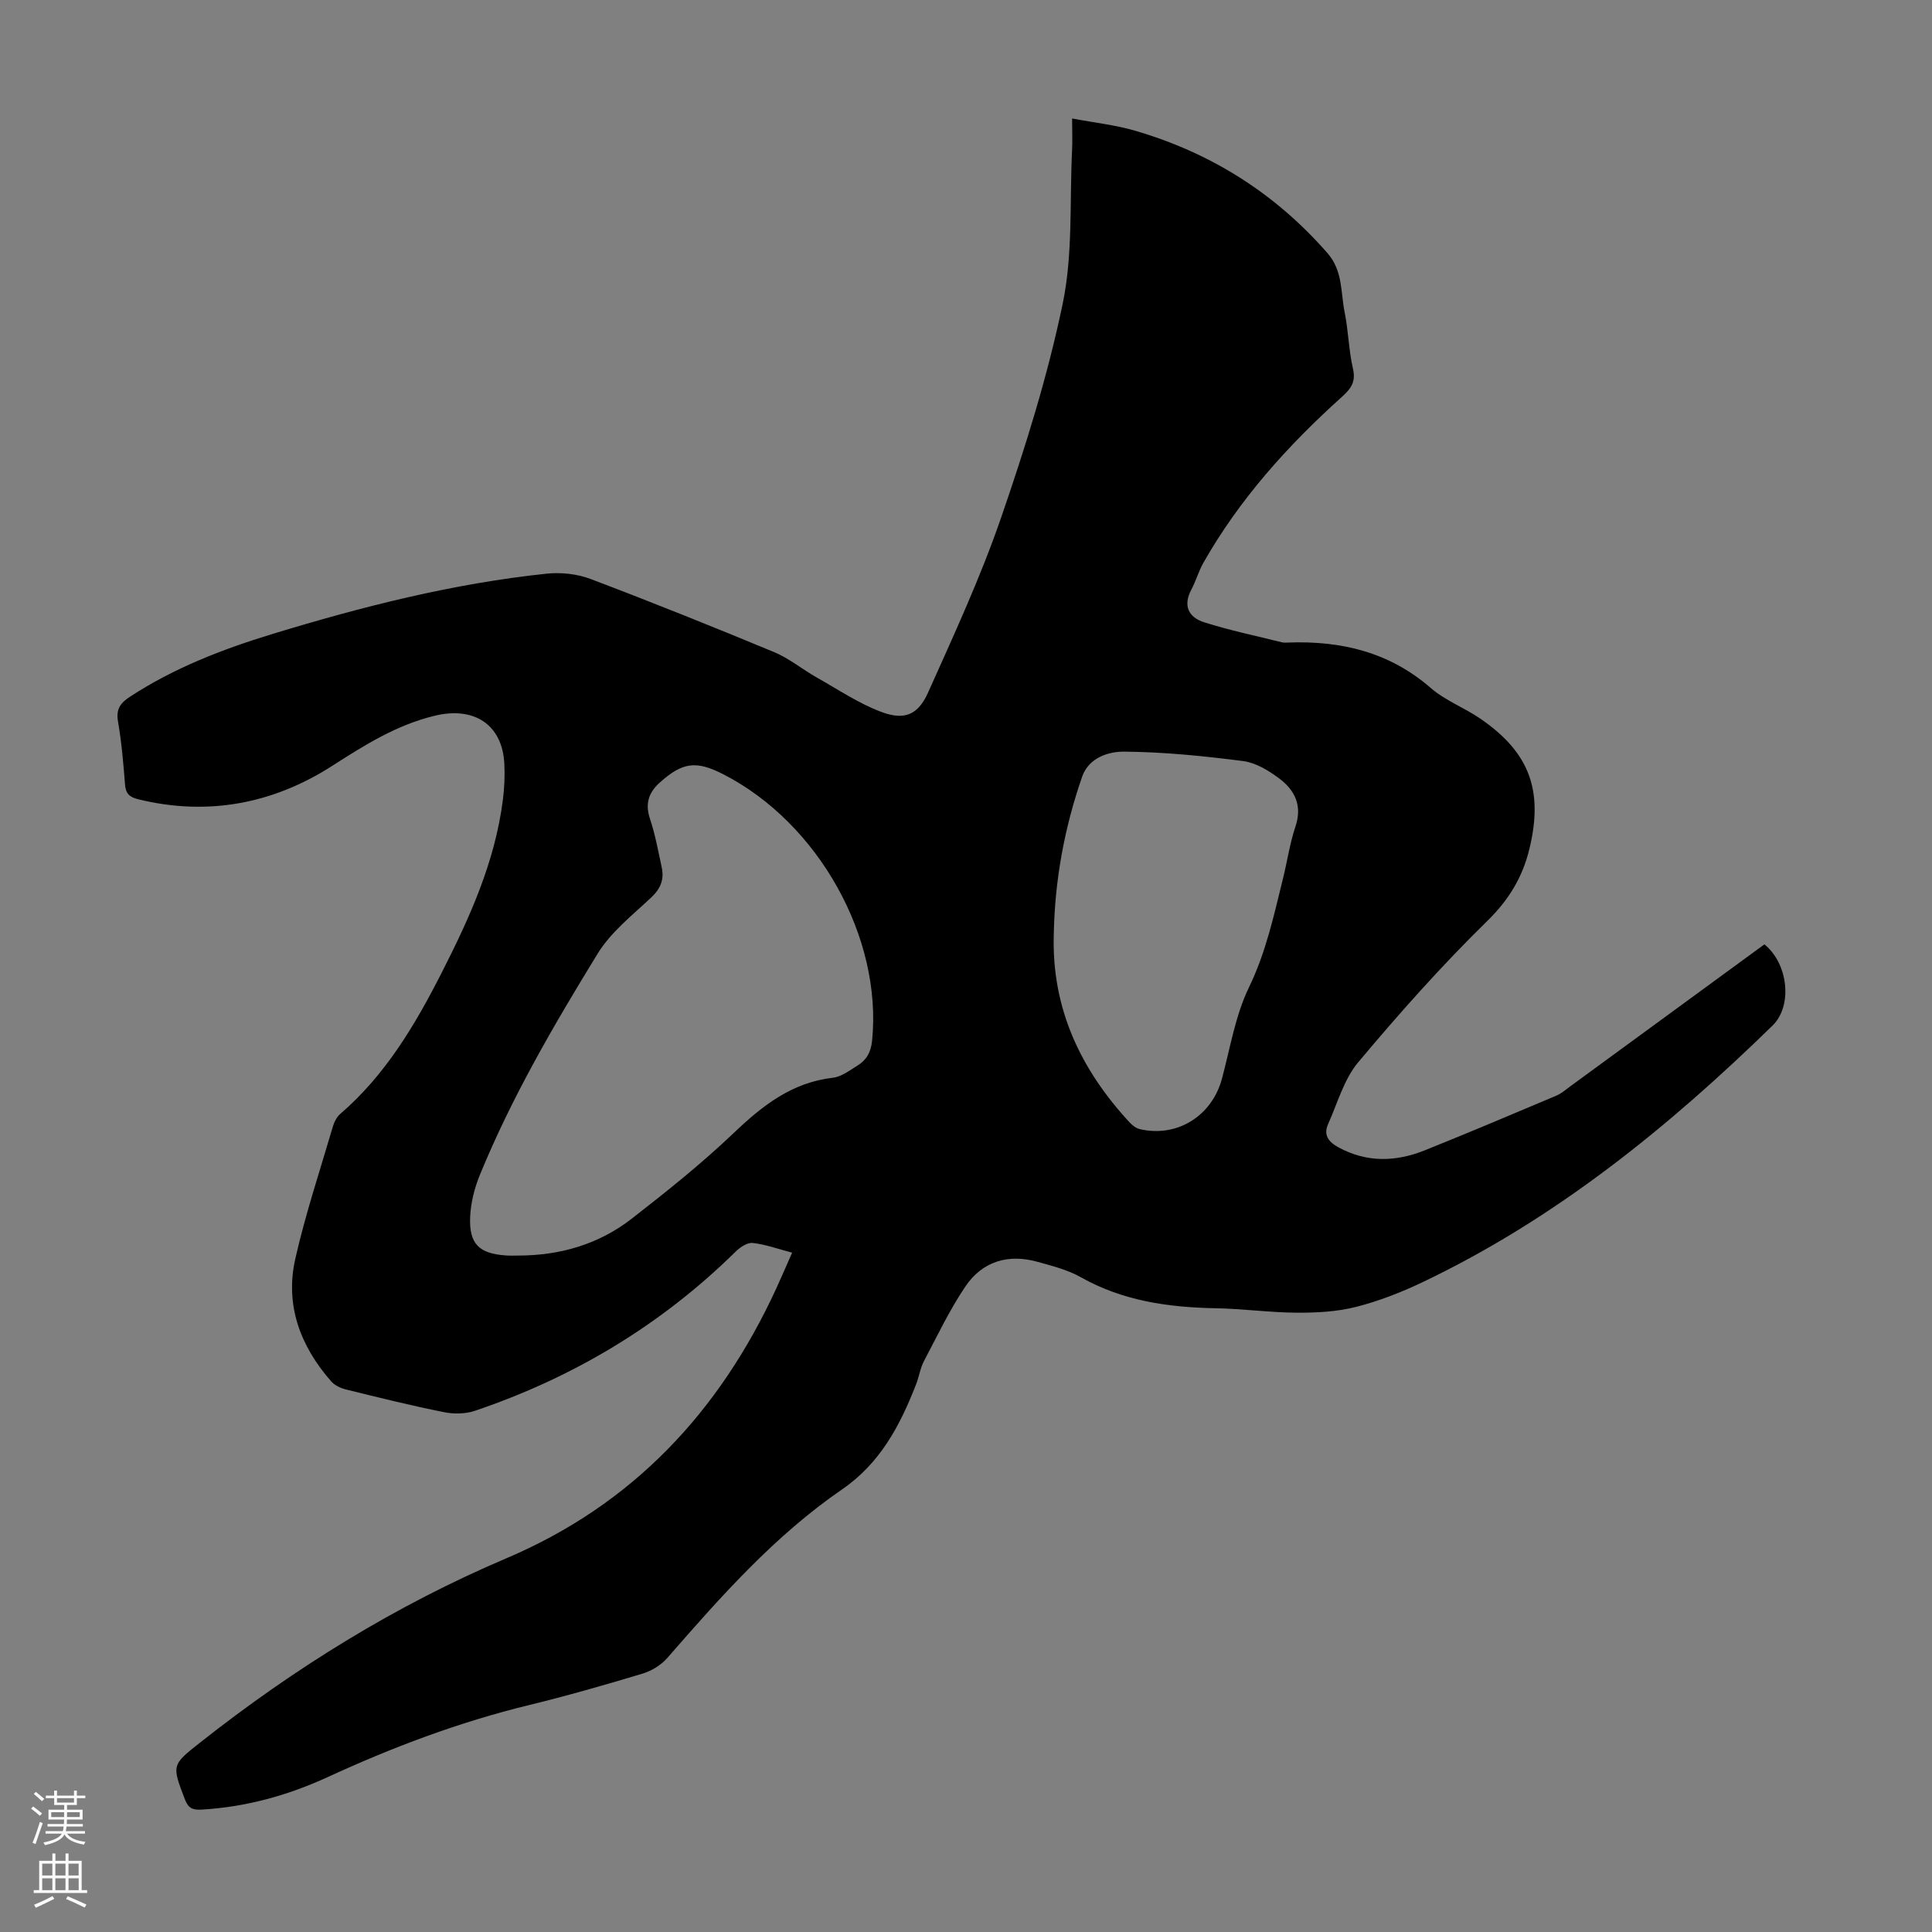 <svg enable-background="new 0 0 400 400" viewBox="0 0 400 400" xmlns="http://www.w3.org/2000/svg"><rect x="0" y="0" width="400" height="400" fill="#808080" stroke="none"/><path d="m164 259.35c-3.02-.79-5.57-1.73-8.18-2.01-1.11-.12-2.61.9-3.53 1.81-15.42 15.17-33.49 26.01-53.93 32.93-1.97.67-4.4.71-6.46.29-6.79-1.36-13.52-3.03-20.25-4.69-1.11-.27-2.36-.85-3.09-1.69-6.4-7.3-9.6-15.81-7.41-25.42 2.1-9.24 5.11-18.27 7.78-27.37.27-.92.78-1.93 1.49-2.55 9.37-8.06 15.52-18.44 21.02-29.25 5.79-11.38 11.06-22.98 12.68-35.84.31-2.43.42-4.91.3-7.36-.37-8.15-6.23-11.98-14.35-10.03-7.96 1.91-14.53 6.06-21.35 10.43-12.16 7.8-25.74 10.42-40.14 6.87-1.86-.46-2.56-1.23-2.7-3.11-.34-4.35-.71-8.71-1.45-13-.45-2.57.53-3.84 2.51-5.13 9.08-5.93 19.08-9.8 29.36-12.94 18.63-5.69 37.48-10.48 56.9-12.52 2.97-.31 6.29.05 9.07 1.1 12.75 4.83 25.41 9.91 38 15.14 3.13 1.3 5.84 3.57 8.82 5.25 4.44 2.5 8.74 5.42 13.47 7.17s7.52.56 9.58-4.03c5.34-11.91 10.84-23.81 15.09-36.12 5.02-14.55 9.66-29.35 12.79-44.4 2.14-10.28 1.42-21.15 1.94-31.76.1-1.98.01-3.97.01-6.59 4.71.89 8.94 1.34 12.96 2.51 15.73 4.58 29.07 12.96 39.91 25.37 3.23 3.7 2.71 8.12 3.56 12.28.78 3.83.83 7.81 1.71 11.61.64 2.77-.39 4.16-2.31 5.89-11.2 10.08-21.21 21.19-28.68 34.38-.98 1.74-1.52 3.73-2.46 5.49-1.81 3.38-.52 5.78 2.65 6.78 5.27 1.67 10.71 2.8 16.09 4.14.42.11.89.07 1.34.05 10.95-.39 20.92 1.97 29.47 9.4 2.99 2.6 6.93 4.07 10.25 6.34 10.25 7.02 13.12 14.92 10.18 27.01-1.43 5.88-4.26 10.54-8.75 14.93-9.41 9.21-18.2 19.1-26.67 29.2-2.97 3.54-4.3 8.47-6.25 12.82-1.02 2.28.1 3.71 2.17 4.83 5.87 3.18 11.85 3 17.82.61 9.12-3.65 18.17-7.49 27.23-11.31 1.11-.47 2.07-1.33 3.06-2.05 13.36-9.77 26.72-19.54 40.05-29.29 4.88 3.93 5.93 12.66 1.68 16.82-21.65 21.12-44.96 40.02-72.47 53.13-4.42 2.11-9.07 3.92-13.8 5.12-3.92.99-8.12 1.21-12.2 1.19-5.58-.03-11.16-.82-16.75-.92-9.84-.18-19.3-1.51-28.06-6.46-2.67-1.51-5.8-2.28-8.8-3.13-6.15-1.74-11.52-.14-15.06 5.13-3.27 4.86-5.81 10.21-8.55 15.41-.77 1.46-1 3.2-1.61 4.76-3.32 8.52-7.4 16.34-15.35 21.8-13.95 9.59-25.1 22.18-36.14 34.86-1.29 1.49-3.27 2.71-5.17 3.28-7.81 2.35-15.66 4.6-23.58 6.53-14.4 3.51-28.16 8.7-41.58 14.88-8.3 3.82-16.97 6.21-26.15 6.74-1.89.11-2.75-.34-3.43-2.13-2.71-7.1-2.78-7.08 3.21-11.8 19.51-15.39 40.49-28.39 63.36-38.11 26.19-11.13 44.08-30.32 55.83-55.77 1.07-2.32 2.07-4.68 3.32-7.5zm-56.69.6c8.65-.01 16.66-2.33 23.49-7.64 7.23-5.63 14.43-11.37 21.06-17.69 5.98-5.7 12.07-10.51 20.61-11.49 1.76-.2 3.43-1.52 5.04-2.5 1.89-1.15 2.81-2.79 3.05-5.19 2.13-21.26-11.05-44.99-30.76-55.11-5.67-2.91-8.47-2.55-13.2 1.69-2.31 2.07-3.07 4.38-2.03 7.5 1.09 3.26 1.7 6.68 2.43 10.05.54 2.48-.21 4.4-2.17 6.24-3.9 3.67-8.34 7.15-11.08 11.61-9.05 14.75-17.8 29.73-24.39 45.81-1.12 2.74-1.9 5.79-2.02 8.72-.24 5.58 1.83 7.57 7.29 7.97.89.08 1.79.03 2.68.03zm110.86-66.33c-.42 15.21 5.58 27.82 15.69 38.75.57.62 1.36 1.23 2.15 1.41 7.74 1.78 14.92-2.75 16.99-10.47 1.7-6.35 2.76-13.05 5.58-18.88 3.53-7.28 5.17-14.93 7.06-22.59.89-3.58 1.41-7.27 2.58-10.75 1.46-4.35-.18-7.54-3.4-9.94-2.18-1.63-4.83-3.24-7.44-3.58-8.19-1.05-16.45-1.89-24.69-1.95-3.23-.02-7.27 1.27-8.63 5.15-3.7 10.62-5.7 21.59-5.89 32.85z" fill="#000001"/><g fill="#fbfafa"><path d="m6.44 374.46.42-.45c.65.47 1.27.95 1.85 1.44l-.45.49c-.65-.56-1.25-1.06-1.82-1.48m.93 7.33-.63-.26c.55-1.36 1.05-2.8 1.52-4.33.19.1.38.19.59.27-.46 1.29-.95 2.73-1.48 4.32m-.38-10.38.44-.42c.43.34 1.01.82 1.74 1.44l-.49.49c-.53-.51-1.09-1.01-1.69-1.51m2.5.35h1.72v-1.04h.59v1.04h3.52v-1.04h.59v1.04h1.75v.53h-1.75v1.42h-2.03v.97h3.22v2.03h-3.24c0 .35-.01.66-.03.93h3.32v.53h-3.37c-.03.27-.08.58-.15.94h3.96v.53h-3.71c.67.92 1.93 1.48 3.79 1.68-.13.24-.23.44-.29.59-2.13-.38-3.48-1.08-4.04-2.12-.43.97-1.77 1.72-4.03 2.23-.09-.19-.2-.37-.33-.55 2.1-.42 3.37-1.03 3.81-1.83h-3.36v-.53h3.58c.08-.29.13-.61.16-.94h-3.33v-.53h3.39c.02-.27.04-.58.04-.93h-3.23v-2.03h3.25v-.97h-2.07v-1.42h-1.73zm1.12 3.44v1h2.65c.01-.3.02-.44.01-.4v-.25-.35zm1.19-2h3.52v-.91h-3.52zm4.71 2h-2.63v.59c0 .15-.01.28-.01.4h2.64z"/><path d="m13.56 383.74h.63v1.52h2.72v6.07h1.13v.6h-11.06v-.6h1.13v-6.07h2.73v-1.52h.63v1.52h2.1v-1.52zm-2.69 8.83.38.56c-1.24.63-2.53 1.25-3.85 1.85-.1-.21-.21-.42-.34-.63 1.36-.55 2.63-1.15 3.81-1.78m-2.13-4.27h2.1v-2.45h-2.1zm0 3.04h2.1v-2.46h-2.1zm2.72-3.04h2.1v-2.45h-2.1zm0 3.04h2.1v-2.46h-2.1zm6.07 3.6c-1.41-.71-2.7-1.3-3.86-1.78l.35-.56c1.45.62 2.75 1.19 3.88 1.72zm-1.25-9.09h-2.1v2.45h2.1zm-2.09 5.49h2.1v-2.46h-2.1z"/></g></svg>